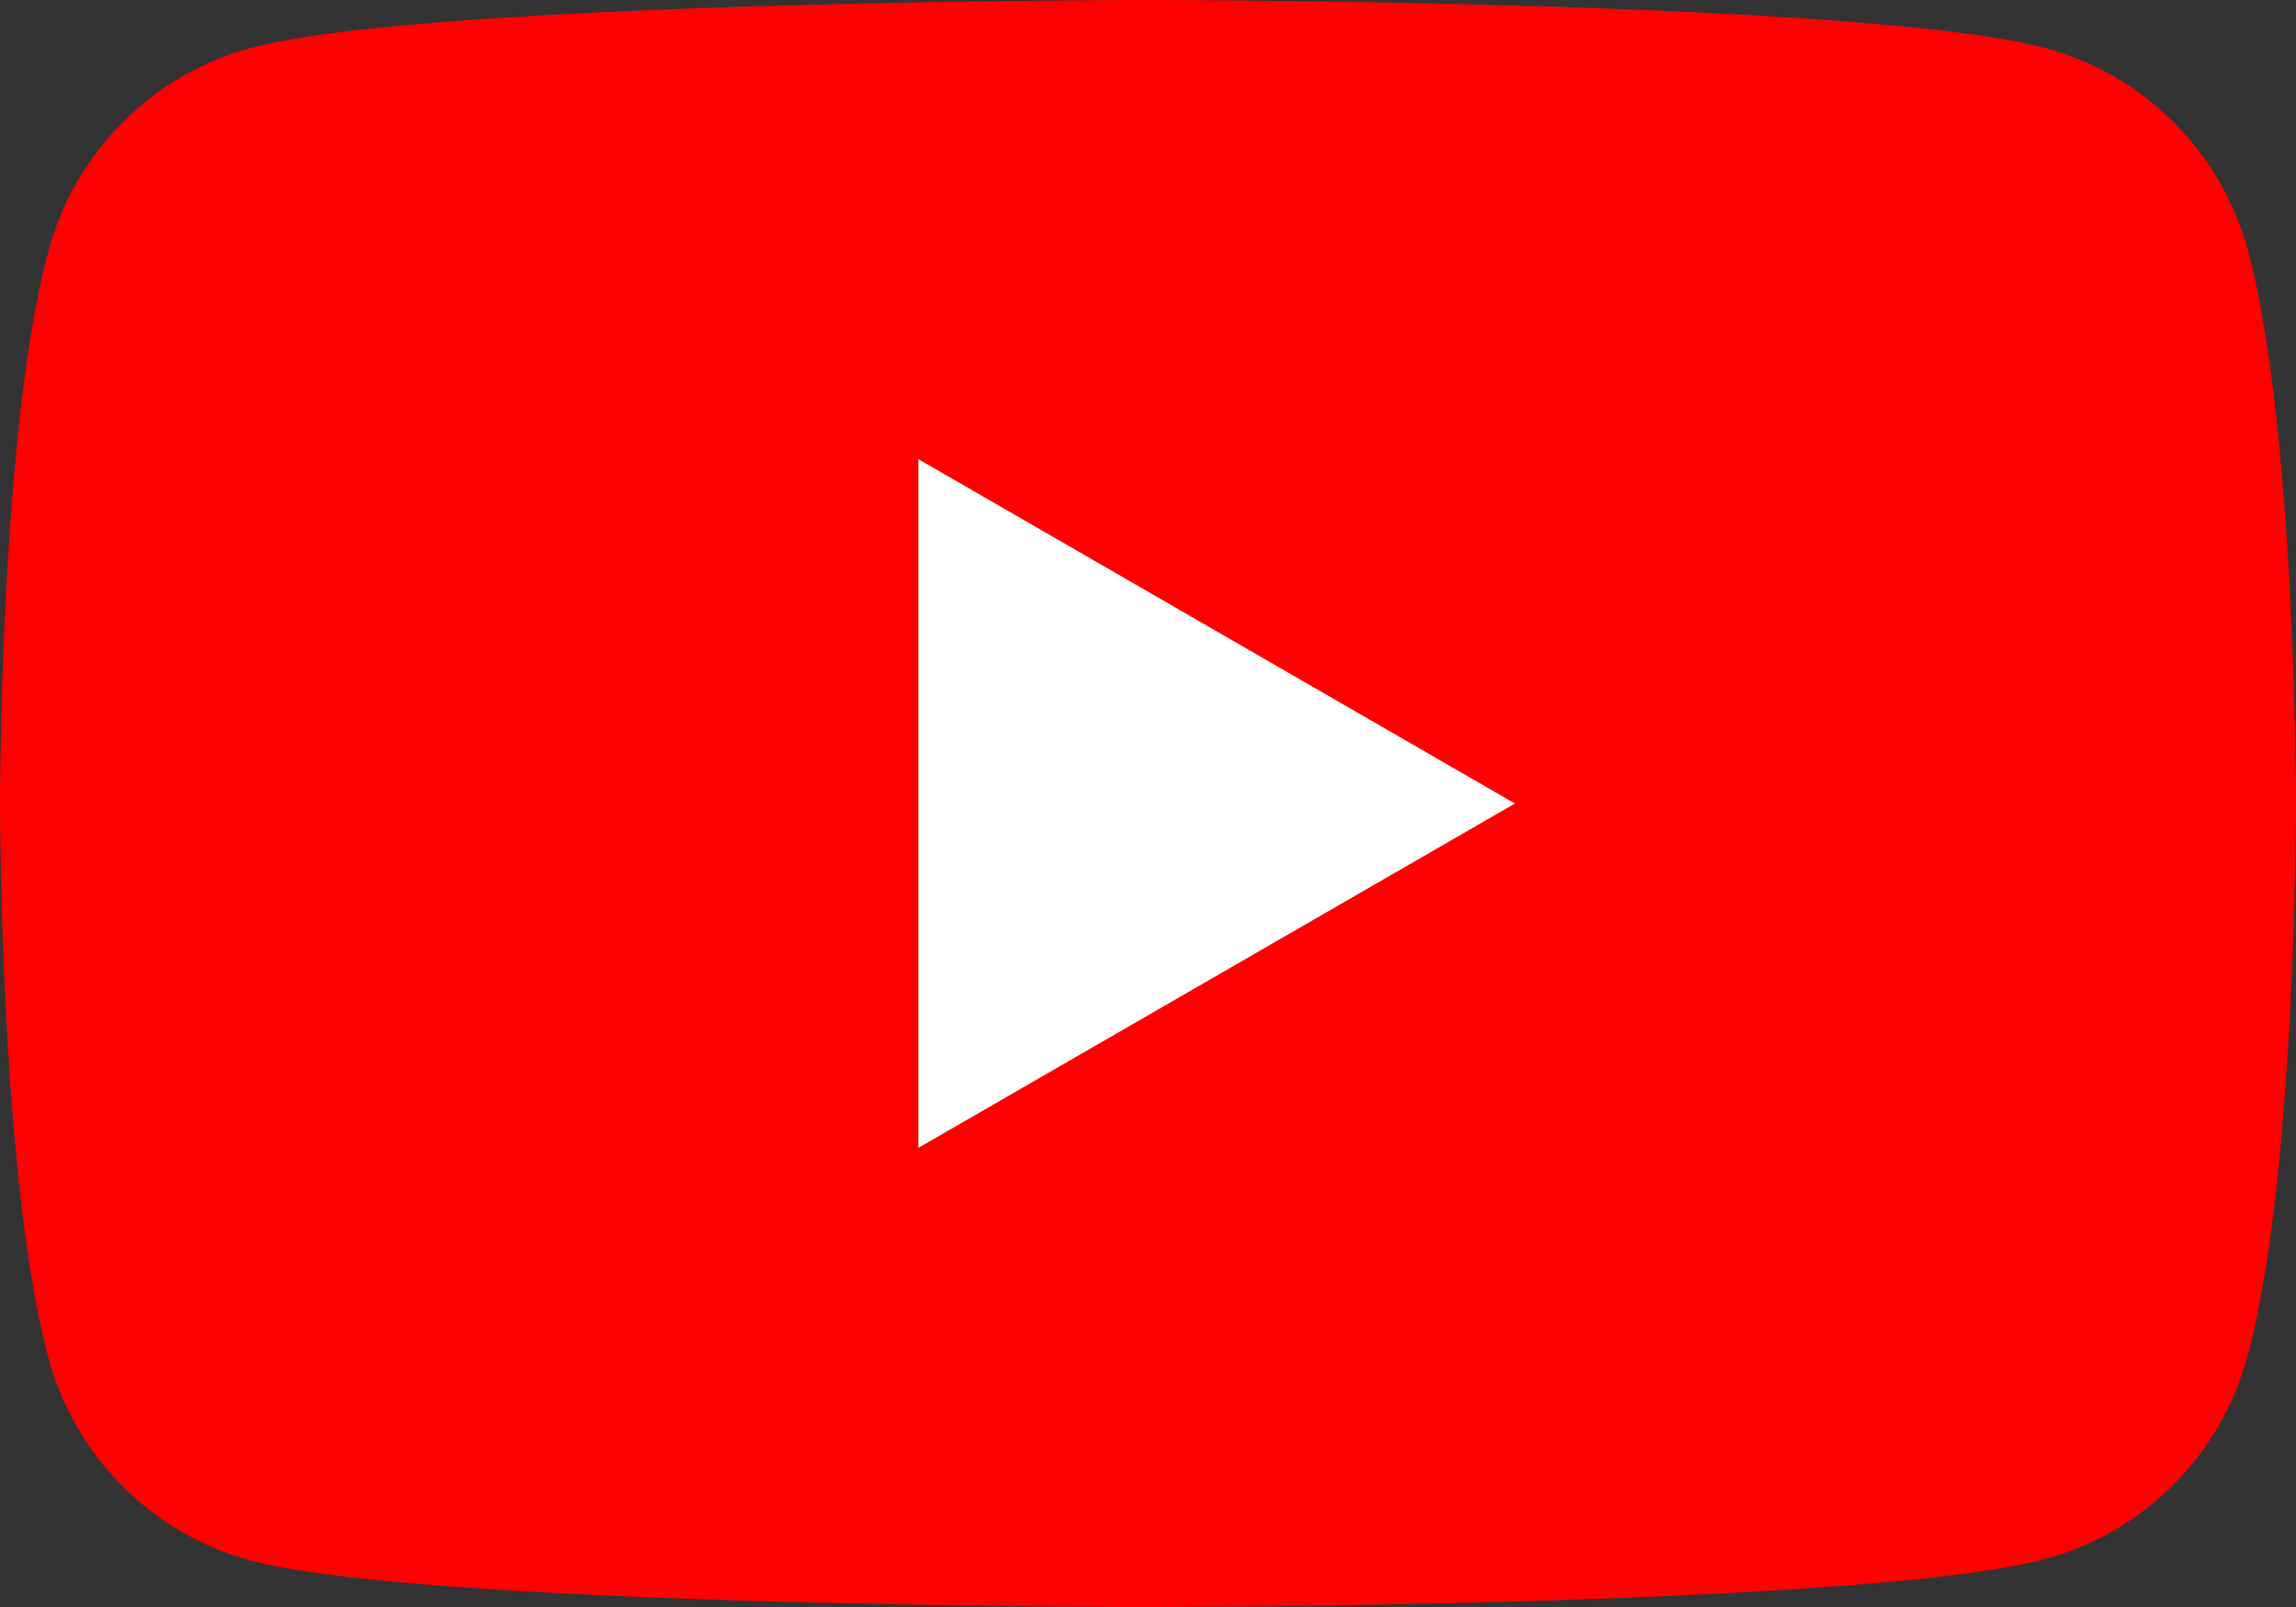 <svg xmlns="http://www.w3.org/2000/svg" viewBox="0 0 56 39.2"><rect x="0" y="0" width="56" height="39.2" fill="#333333" stroke="none"/><defs><style>.cls-1{fill:red;}.cls-2{fill:#fff;}</style></defs><g id="レイヤー_2" data-name="レイヤー 2"><g id="design"><path class="cls-1" d="M54.83,6.12a7,7,0,0,0-4.95-4.95C45.51,0,28,0,28,0S10.49,0,6.12,1.17a7,7,0,0,0-4.95,5C0,10.49,0,19.6,0,19.6s0,9.11,1.17,13.48a7,7,0,0,0,5,5C10.49,39.2,28,39.2,28,39.2s17.51,0,21.88-1.17a7,7,0,0,0,4.95-5C56,28.71,56,19.6,56,19.6S56,10.49,54.83,6.12Z"/><polygon class="cls-2" points="22.4 28 36.95 19.6 22.4 11.2 22.4 28"/></g></g></svg>